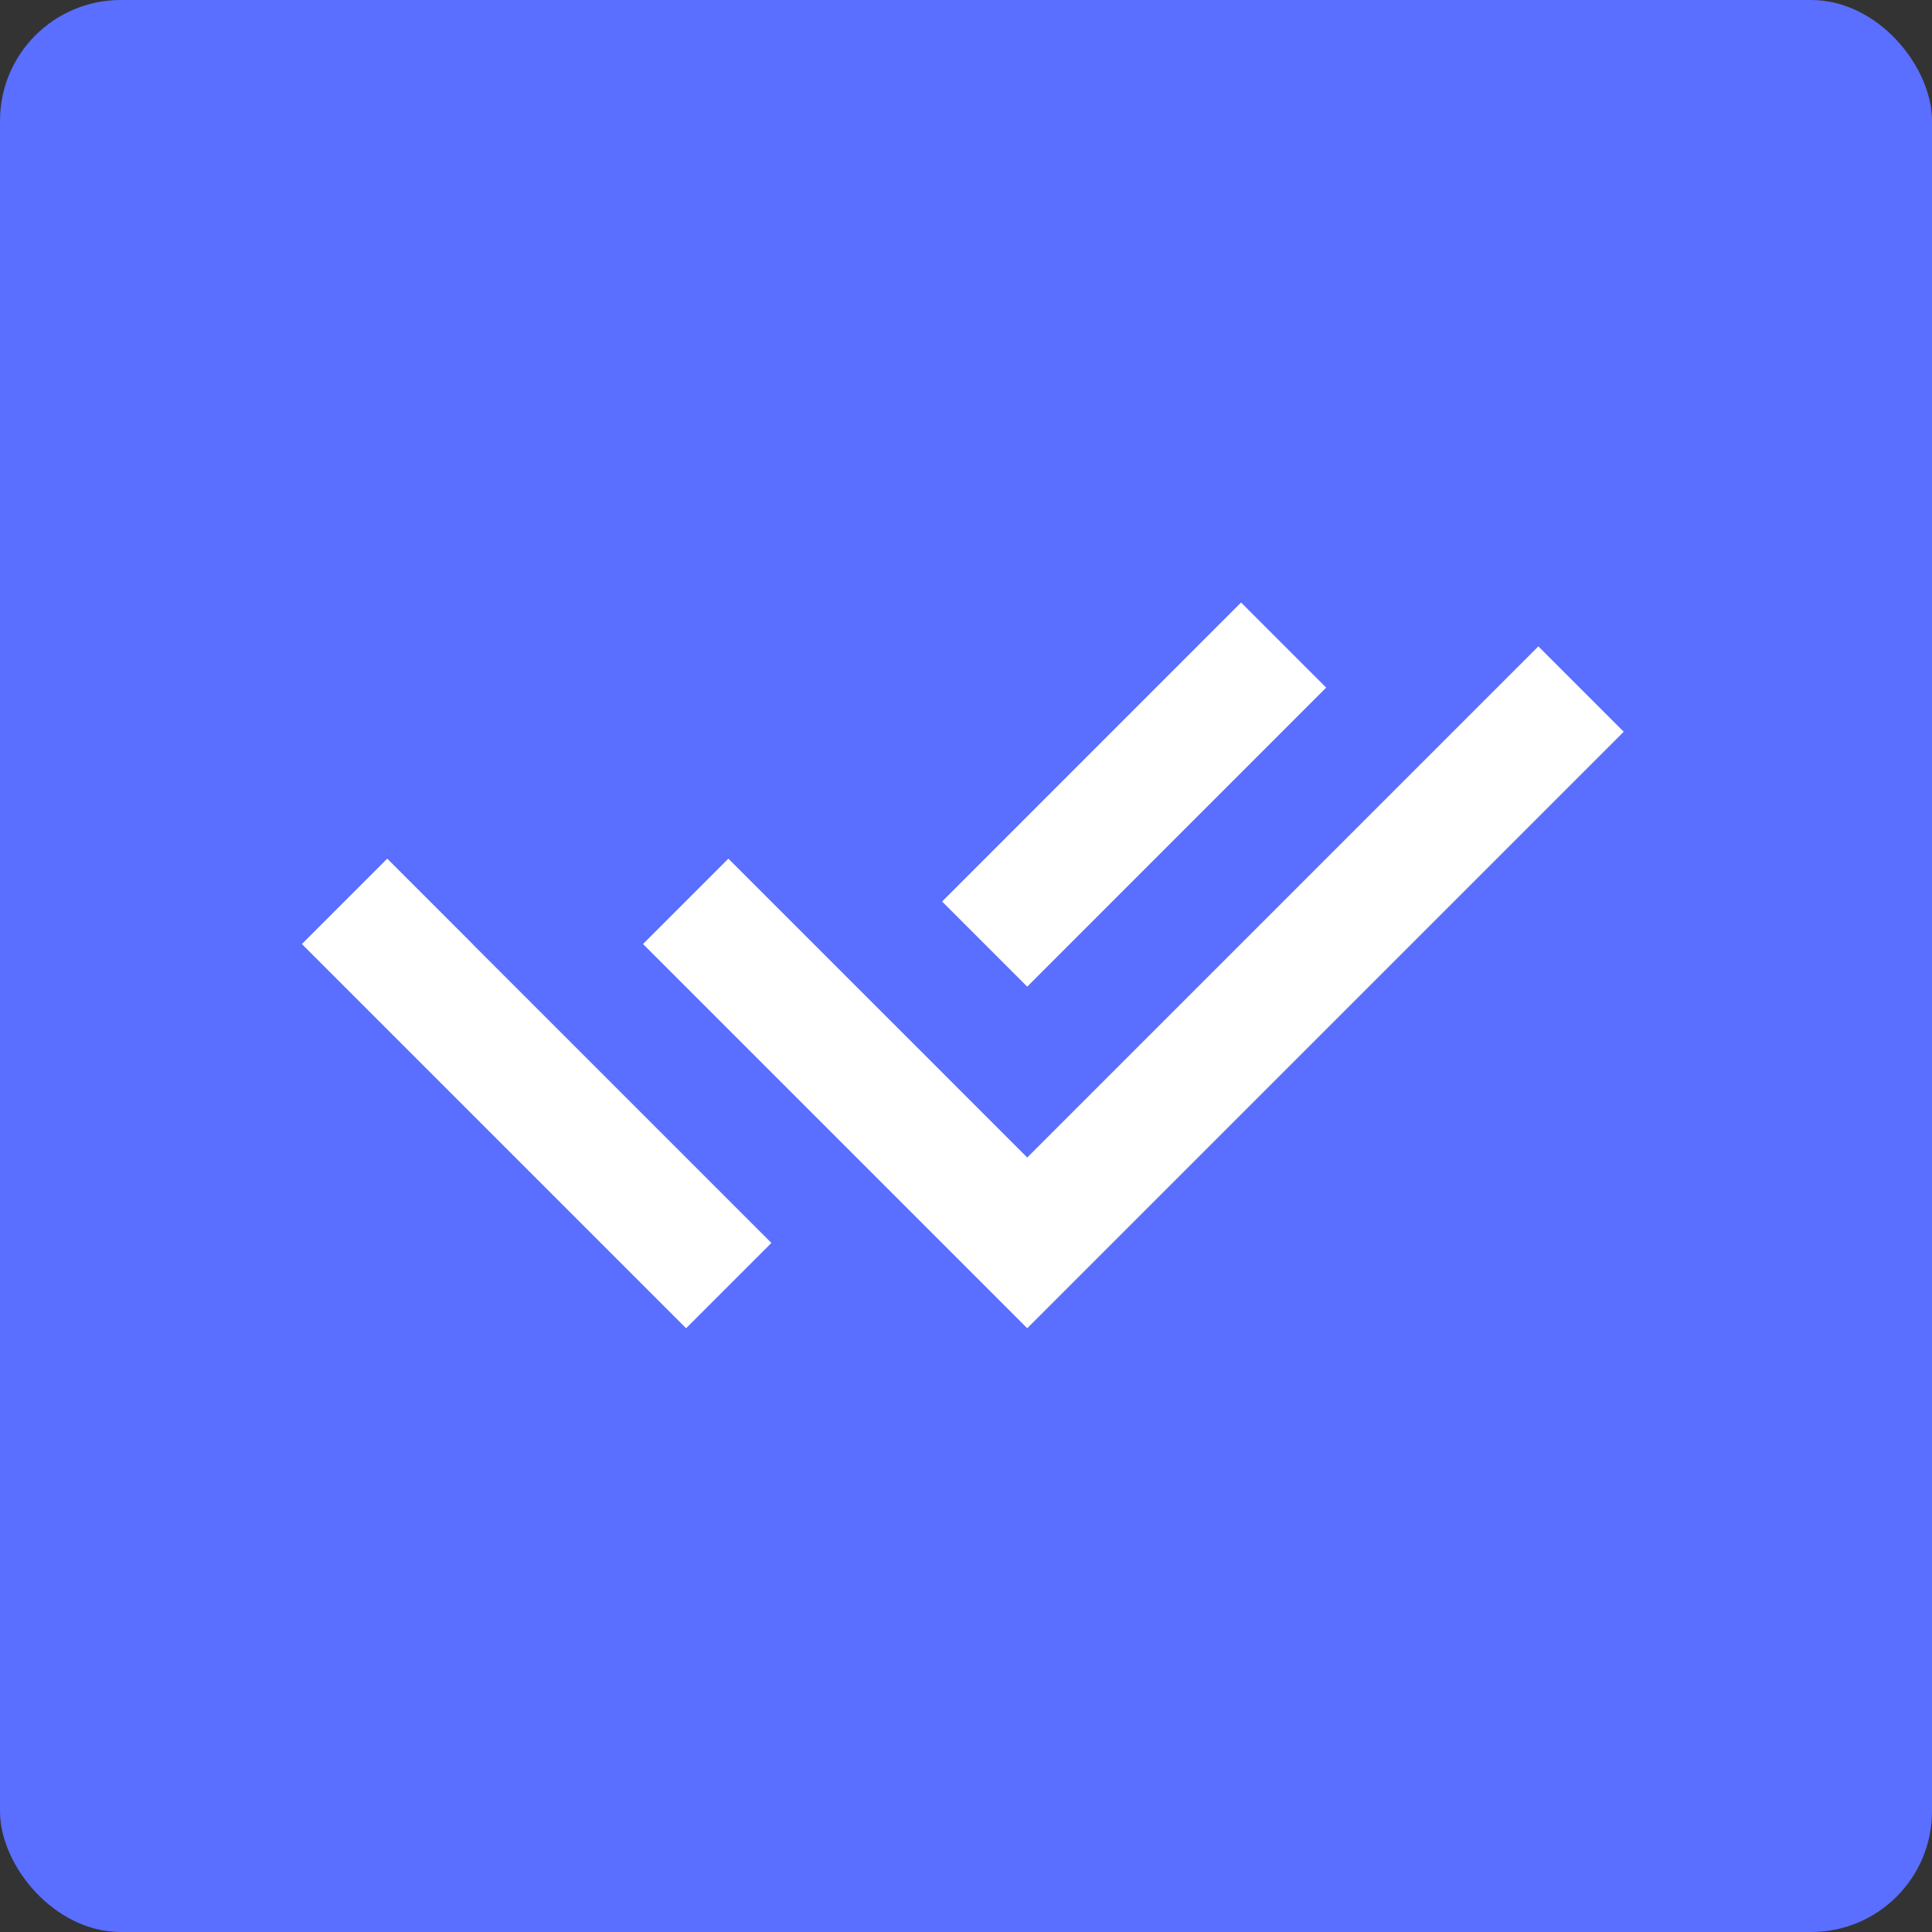 <svg xmlns="http://www.w3.org/2000/svg" width="32" height="32" viewBox="0 0 32 32" fill="none"><rect x="0" y="0" width="32" height="32" fill="#333333" stroke="none"/><rect width="32" height="32" rx="2" fill="#5A6EFF"></rect><g clip-path="url(#clip0_421_4122)"><path d="M15.602 17.76L17.014 19.172L25.48 10.706L26.894 12.12L17.014 22L10.65 15.636L12.064 14.222L14.189 16.347L15.602 17.759V17.76ZM15.604 14.932L20.556 9.979L21.966 11.389L17.014 16.342L15.604 14.932ZM12.777 20.587L11.364 22L5 15.636L6.414 14.222L7.827 15.635L7.826 15.636L12.777 20.587Z" fill="white"></path></g><defs><clipPath id="clip0_421_4122"><rect width="24" height="24" fill="white" transform="translate(4 4)"></rect></clipPath></defs></svg>